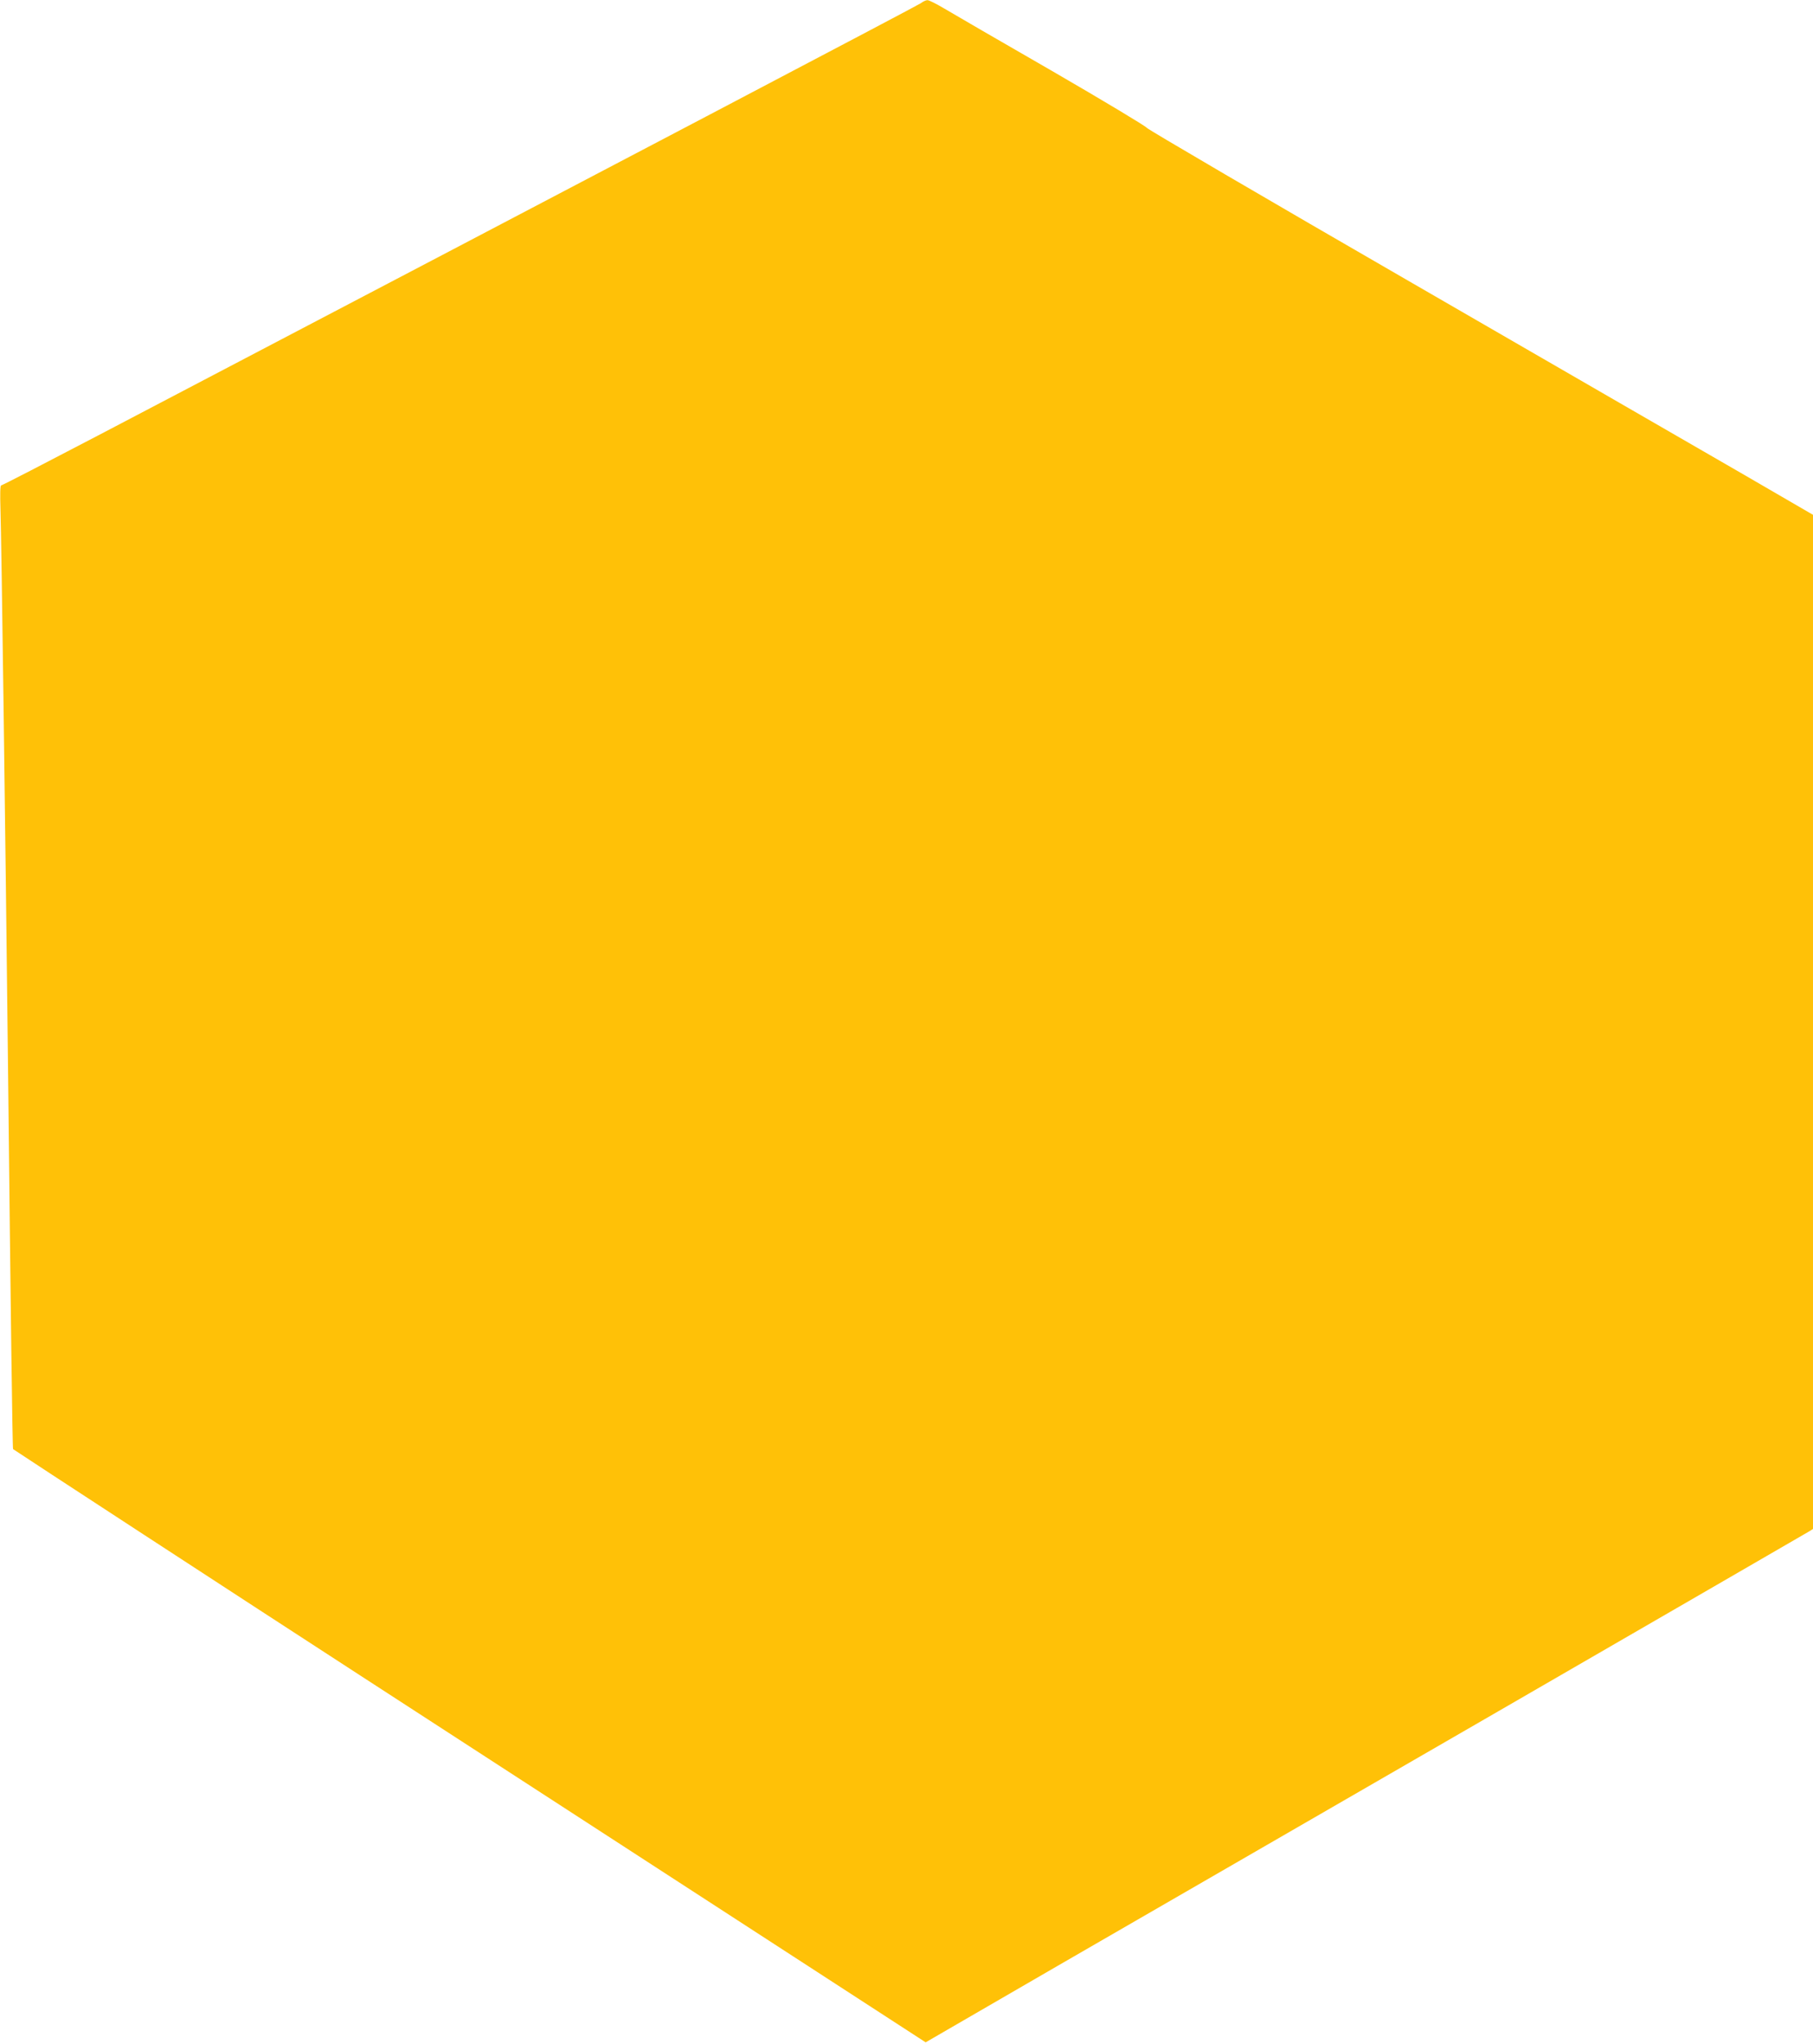 <?xml version="1.0" standalone="no"?>
<!DOCTYPE svg PUBLIC "-//W3C//DTD SVG 20010904//EN"
 "http://www.w3.org/TR/2001/REC-SVG-20010904/DTD/svg10.dtd">
<svg version="1.0" xmlns="http://www.w3.org/2000/svg"
 width="1136pt" height="1280pt" viewBox="0 0 1136 1280"
 preserveAspectRatio="xMidYMid meet">
<g transform="translate(0,1280) scale(0.1,-0.1)"
fill="#ffc107" stroke="none">
<path d="M5770 12780 c-21 -15 -1837 -969 -5159 -2709 -327 -171 -598 -311
-604 -311 -6 0 -7 -57 -4 -152 6 -176 31 -2028 47 -3473 17 -1569 28 -2407 32
-2410 9 -8 1449 -947 2168 -1413 829 -538 1195 -775 2722 -1765 l828 -537 827
479 c456 263 1697 980 2759 1593 1062 614 1941 1122 1952 1129 l22 14 0 3176
0 3175 -422 245 c-233 134 -1171 676 -2085 1204 -915 528 -1665 967 -1668 975
-3 8 -269 168 -592 355 -324 186 -628 363 -677 392 -49 29 -96 53 -105 52 -9
0 -27 -8 -41 -19z"/>
</g>
</svg>

